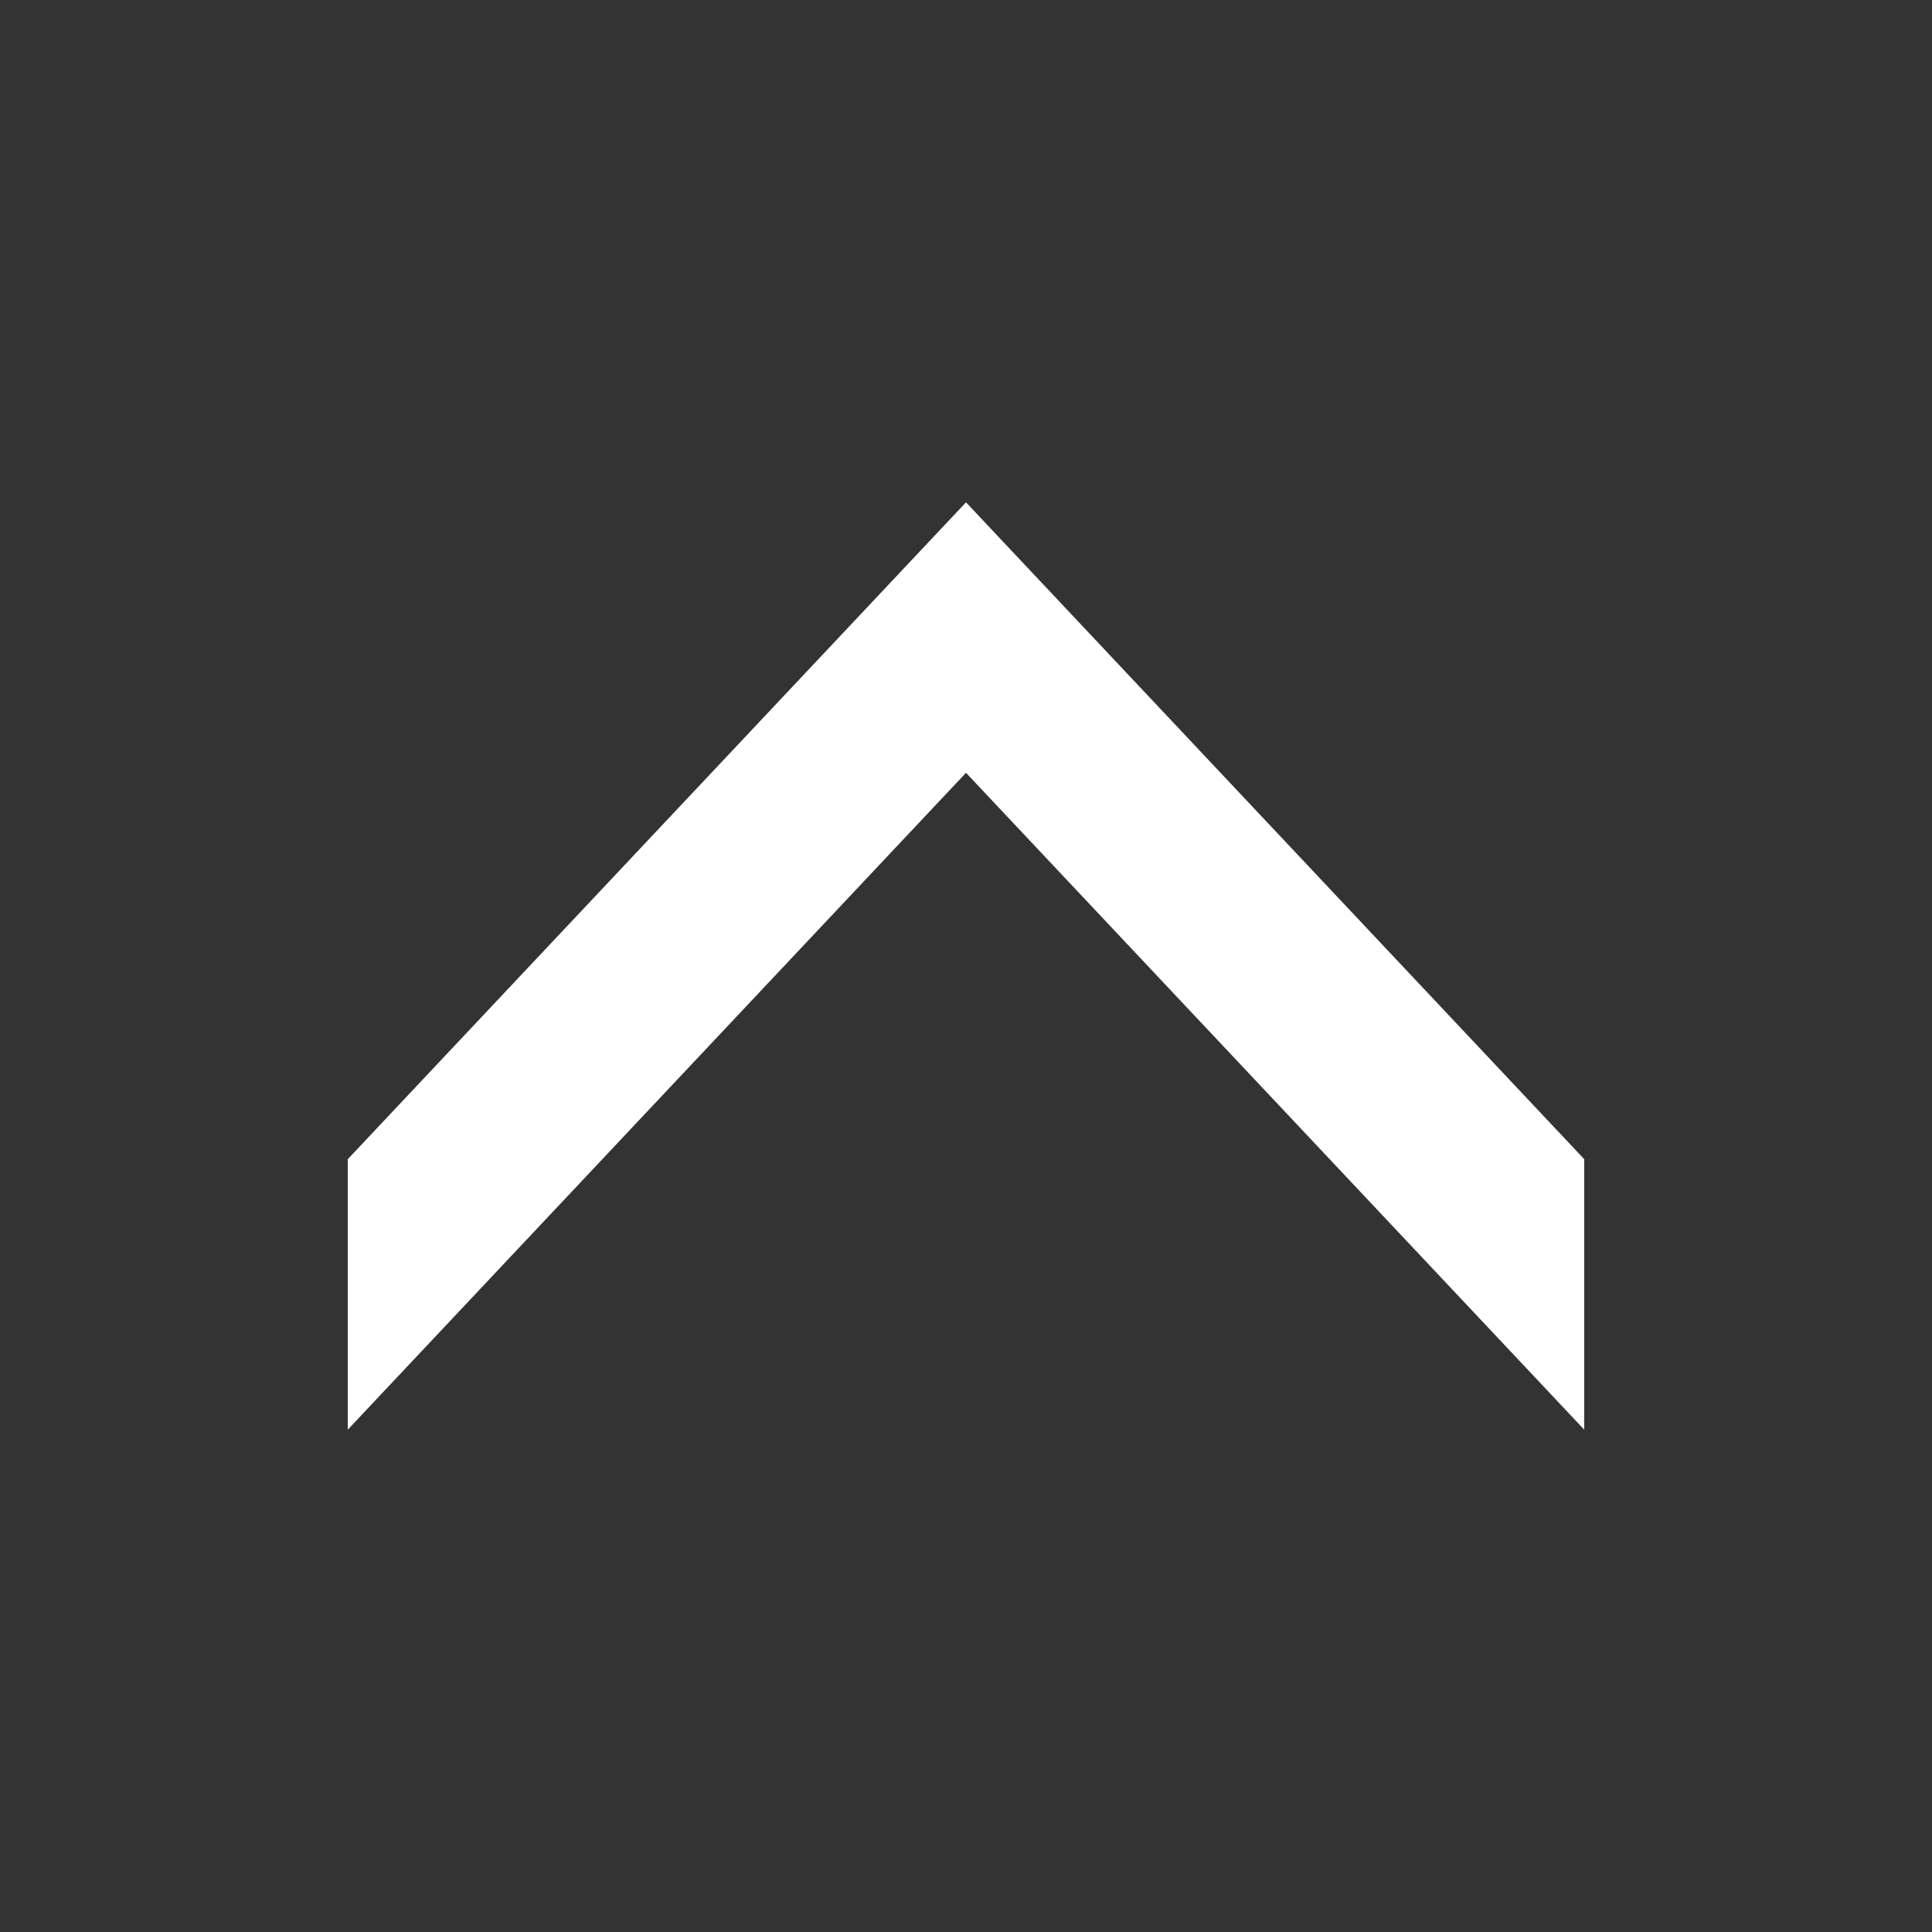 <?xml version="1.0" encoding="utf-8"?>
<!-- Generator: Adobe Illustrator 16.0.4, SVG Export Plug-In . SVG Version: 6.00 Build 0)  -->
<!DOCTYPE svg PUBLIC "-//W3C//DTD SVG 1.1//EN" "http://www.w3.org/Graphics/SVG/1.1/DTD/svg11.dtd">
<svg version="1.1" id="Untitled-_x25_u30DA_x25_u30FC_x25_u30B8_x25_201"
	 xmlns="http://www.w3.org/2000/svg" xmlns:xlink="http://www.w3.org/1999/xlink" x="0px" y="0px" width="50px" height="50px"
	 viewBox="0 0 50 50" enable-background="new 0 0 50 50" xml:space="preserve">
<rect x="0" y="0" width="50" height="50" fill="#333333" stroke="none"/>
<g id="_x25_u30EC_x25_u30A4_x25_u30E4_x25_u30FC">
	<path id="up.svg" fill="#FFFFFF" d="M25,20v-7l16,17v7L25,20z"/>
</g>
<g id="_x25_u30EC_x25_u30A4_x25_u30E4_x25_u30FC_1_">
	<path id="up.svg_1_" fill="#FFFFFF" d="M25,20v-7L9,30v7L25,20z"/>
</g>
</svg>

